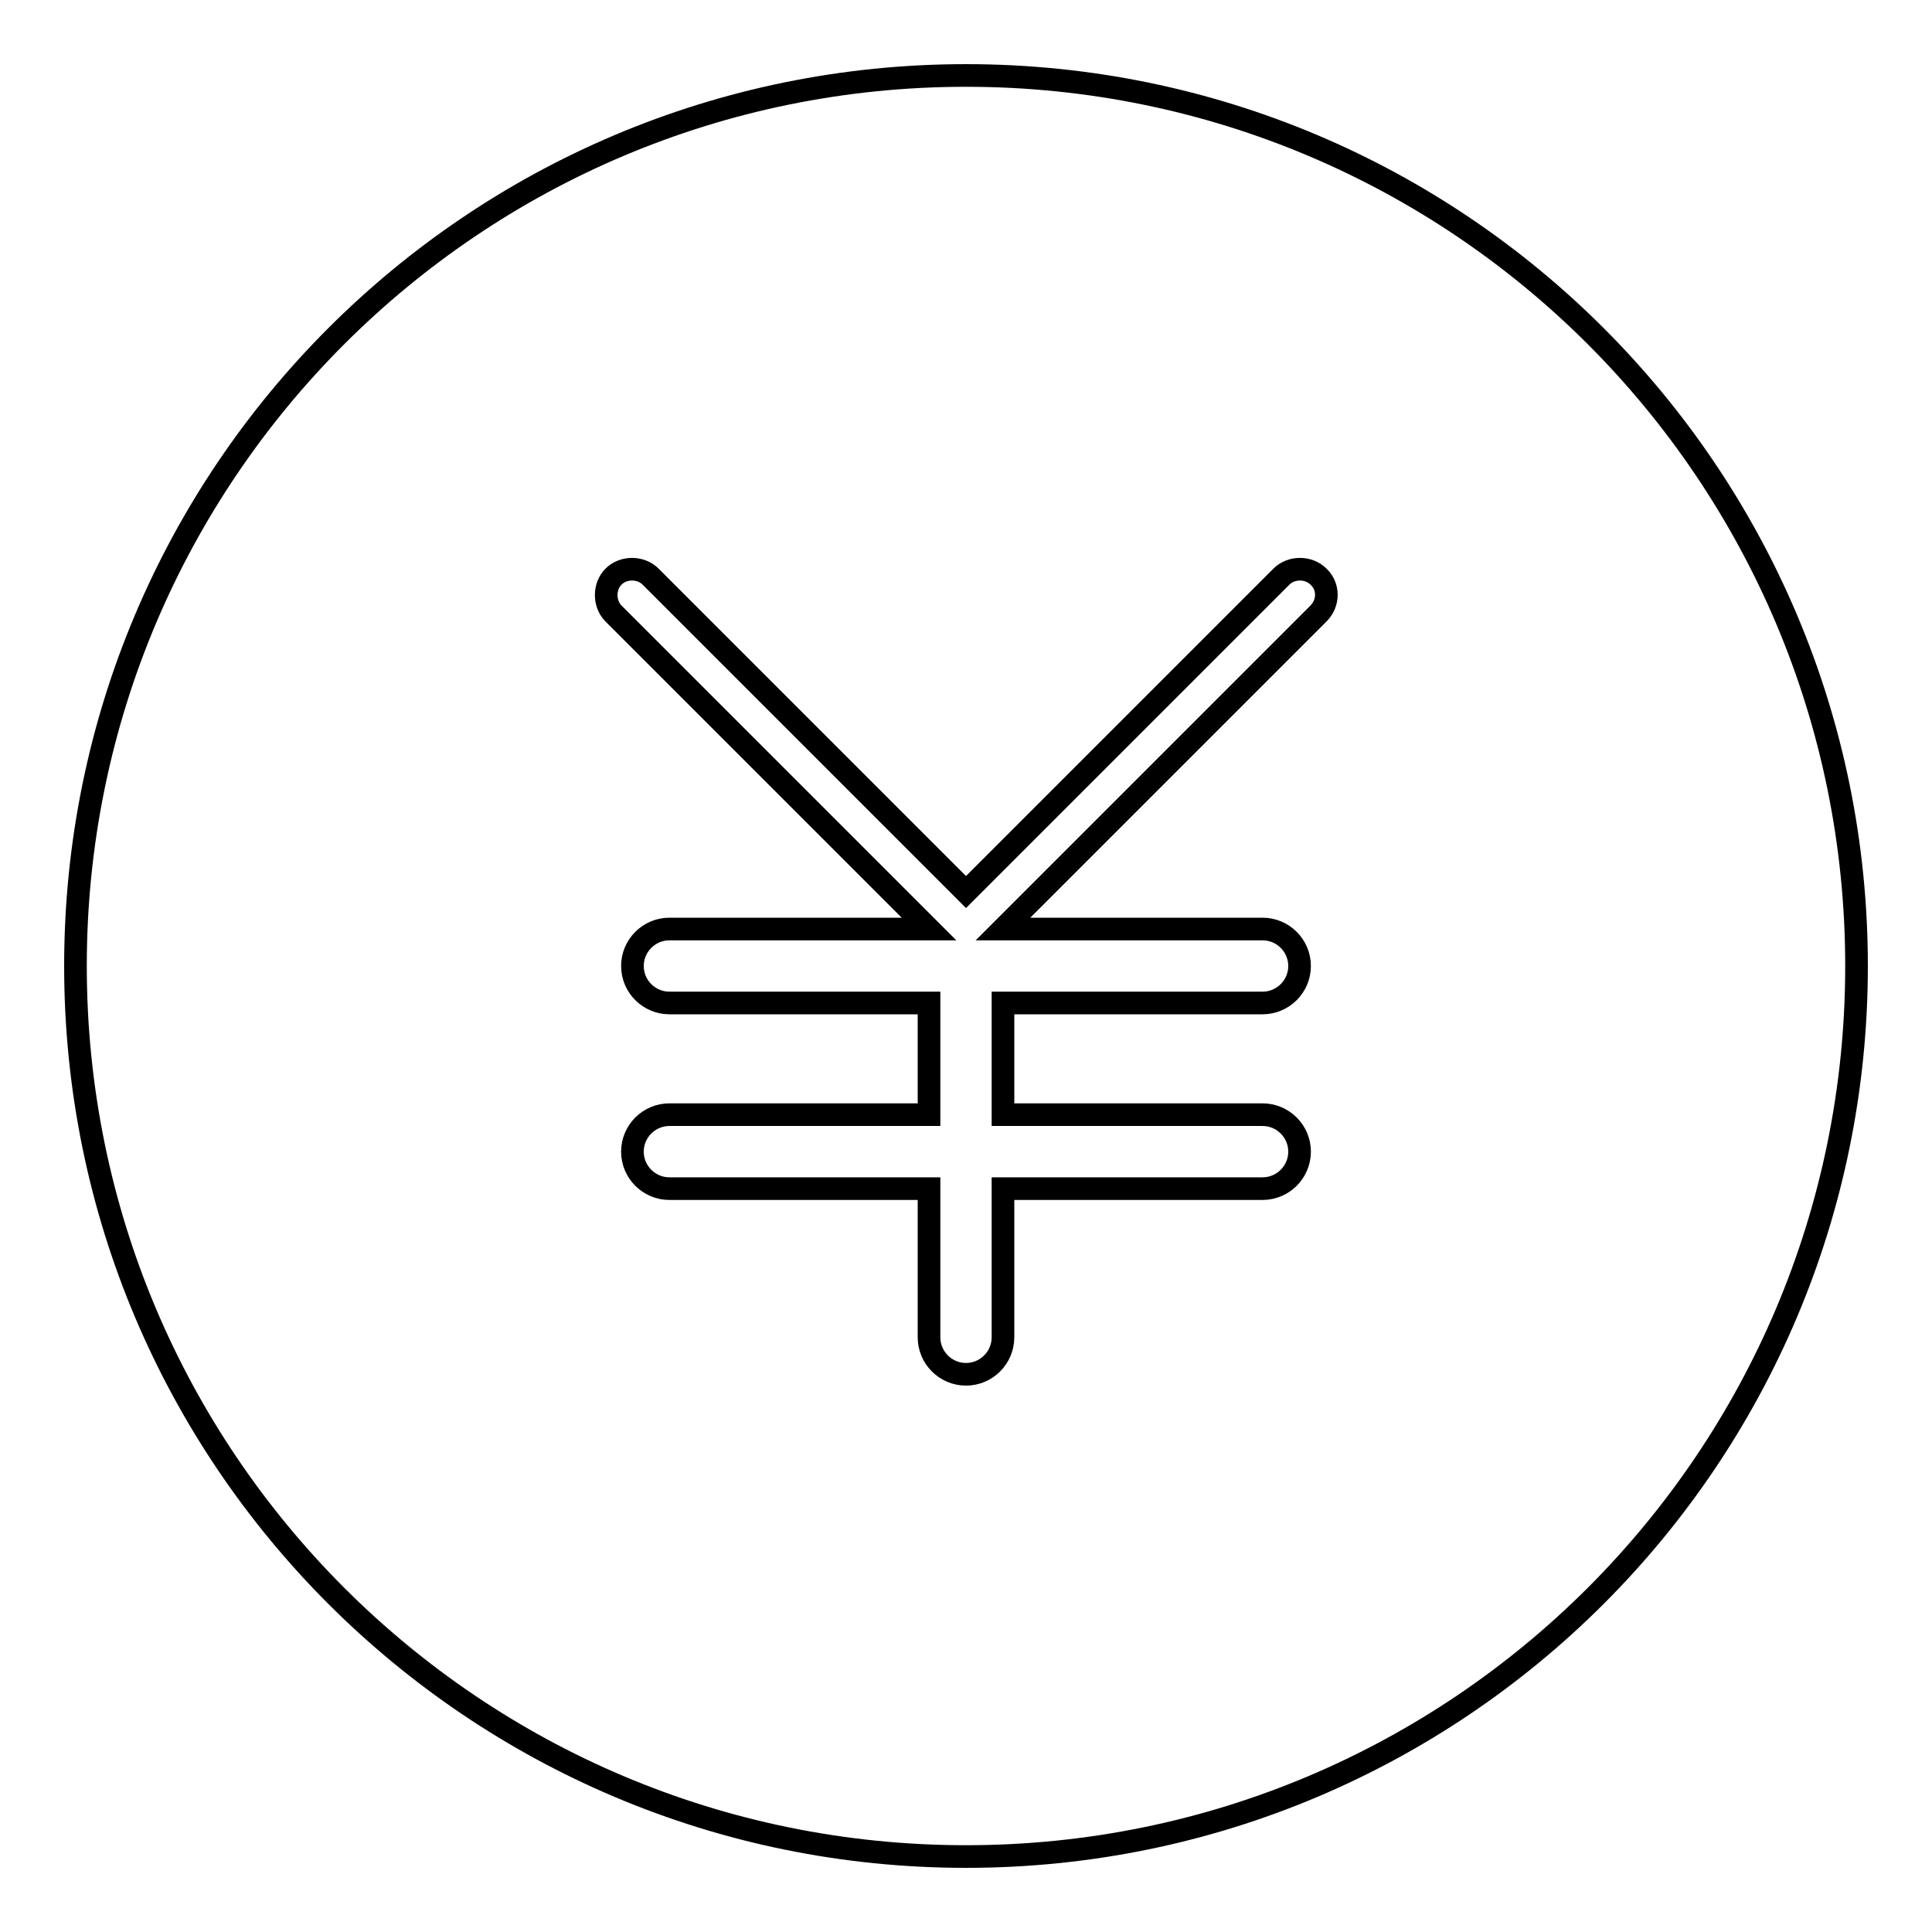 <?xml version="1.0" encoding="utf-8"?>
<!-- Svg Vector Icons : http://www.onlinewebfonts.com/icon -->
<!DOCTYPE svg PUBLIC "-//W3C//DTD SVG 1.1//EN" "http://www.w3.org/Graphics/SVG/1.1/DTD/svg11.dtd">
<svg version="1.1" xmlns="http://www.w3.org/2000/svg" xmlns:xlink="http://www.w3.org/1999/xlink" x="0px" y="0px" viewBox="0 0 256 256" enable-background="new 0 0 256 256" xml:space="preserve">
<g><g><path stroke-width="3" fill-opacity="0" stroke="#000000"  d="M128,10C62.8,10,10,62.8,10,128c0,65.2,52.8,118,118,118c65.2,0,118-52.8,118-118C246,62.8,193.2,10,128,10z M174.7,81.3l-41.8,41.8h34.4c2.7,0,4.9,2.2,4.9,4.9c0,2.7-2.2,4.9-4.9,4.9h-34.4v14.8h34.4c2.7,0,4.9,2.2,4.9,4.9c0,2.7-2.2,4.9-4.9,4.9h-34.4v19.7c0,2.7-2.2,4.9-4.9,4.9c-2.7,0-4.9-2.2-4.9-4.9v-19.7H88.7c-2.7,0-4.9-2.2-4.9-4.9c0-2.7,2.2-4.9,4.9-4.9h34.4v-14.8H88.7c-2.7,0-4.9-2.2-4.9-4.9c0-2.7,2.2-4.9,4.9-4.9h34.4L81.3,81.3c-1.3-1.3-1.3-3.6,0-4.9l0,0c1.3-1.3,3.6-1.3,4.9,0l41.8,41.8l41.8-41.8c1.3-1.3,3.6-1.3,4.9,0C176.1,77.7,176.1,79.9,174.7,81.3z"/></g></g>
</svg>